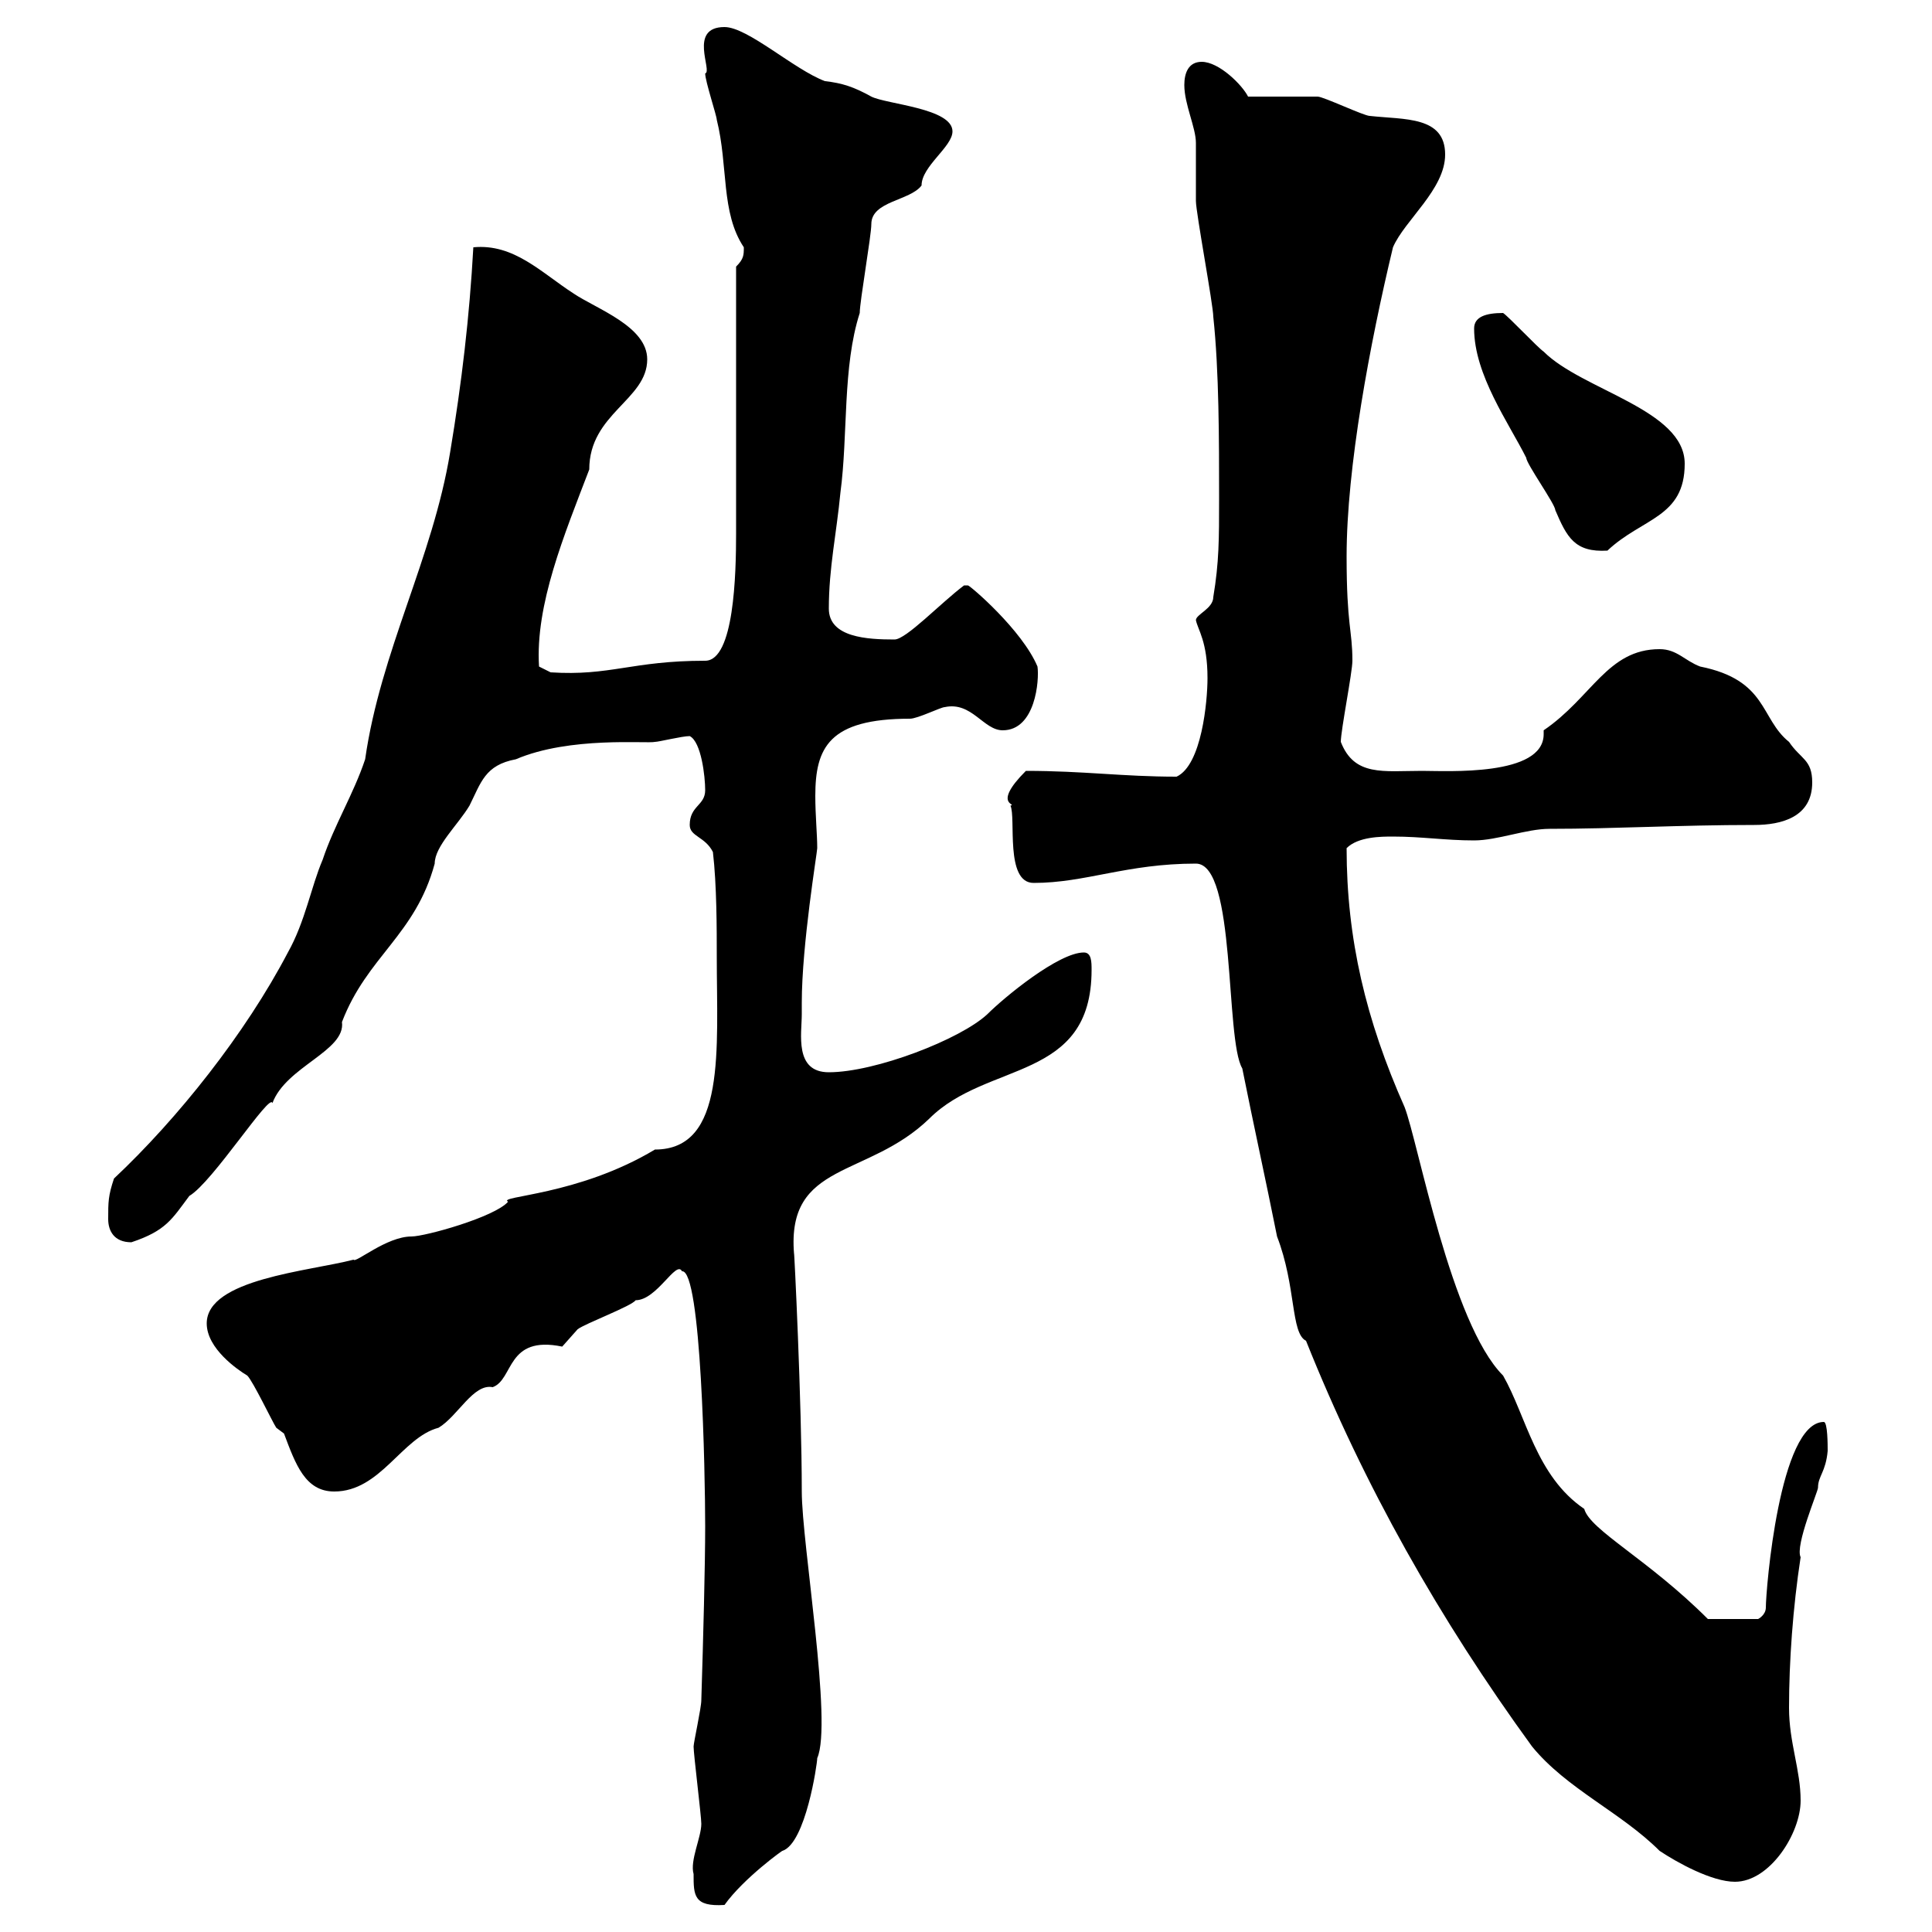 <svg xmlns="http://www.w3.org/2000/svg" xmlns:xlink="http://www.w3.org/1999/xlink" width="300" height="300"><path d="M107.70 291C107.70 294.30 107.70 296.10 112.50 295.80C115.50 291.60 121.80 287.10 121.50 287.40C125.10 286.20 126.90 273.90 126.90 273C129.30 267.60 124.50 239.70 124.50 231.60C124.50 217.80 123.30 193.50 123.30 194.70C122.10 180.30 134.70 183 144.30 173.70C153.30 164.70 169.50 168 169.50 150.60C169.50 149.40 169.50 147.90 168.30 147.90C164.40 147.90 156 154.80 153.30 157.50C149.10 161.40 135.90 166.50 128.70 166.50C123.30 166.50 124.50 160.50 124.50 157.50C124.50 157.50 124.50 155.70 124.50 155.70C124.50 146.70 126.90 132.30 126.90 131.70C126.90 129.60 126.60 126.60 126.60 123.60C126.60 116.10 128.70 111.60 141.30 111.60C142.50 111.60 146.10 109.80 146.70 109.80C150.90 108.90 152.70 113.40 155.70 113.40C160.80 113.40 161.40 105.60 161.10 103.50C158.70 97.80 150.60 90.90 150.30 90.90C150.30 90.90 149.70 90.90 149.70 90.90C146.10 93.60 140.70 99.30 138.90 99.30C134.70 99.30 128.70 99 128.70 94.50C128.70 88.20 129.90 82.80 130.50 76.50C131.70 67.50 130.80 57 133.50 48.60C133.50 46.80 135.30 36.60 135.30 34.80C135.30 31.20 141.30 31.20 143.10 28.80C143.10 25.80 147.90 22.80 147.90 20.40C147.90 16.80 137.70 16.20 135.30 15C132.60 13.50 130.80 12.90 128.10 12.60C123.30 10.80 116.10 4.20 112.50 4.20C106.80 4.20 110.70 11.10 109.50 11.40C109.50 12.60 111.30 18 111.30 18.60C113.10 25.80 111.90 33 115.50 38.40C115.50 39.60 115.50 40.20 114.30 41.40L114.30 82.80C114.30 89.10 114 102.60 109.50 102.60C98.10 102.60 94.80 105 85.50 104.40L83.70 103.50C83.10 93.90 87.60 83.10 91.50 72.90C91.50 64.20 100.50 62.10 100.50 55.80C100.50 50.70 92.70 48 89.10 45.60C84 42.30 79.80 37.80 73.50 38.40C72.90 49.20 71.70 59.40 69.90 70.20C67.20 86.70 59.10 101.10 56.70 117.90C54.90 123.30 51.90 128.10 50.10 133.50C48.30 137.70 47.40 143.10 44.70 147.90C38.10 160.50 27.60 173.70 17.70 183C16.80 185.70 16.80 186.60 16.80 189.30C16.80 191.10 17.70 192.90 20.40 192.90C25.80 191.10 26.70 189.30 29.40 185.70C33 183.60 42 169.50 42.30 171.30C44.40 165.60 53.70 163.20 53.10 158.70C57 148.50 64.50 145.20 67.50 134.10C67.50 131.40 71.10 128.10 72.90 125.10C74.70 121.50 75.30 118.80 80.10 117.90C88.50 114.30 100.50 115.50 101.70 115.20C102.30 115.20 105.90 114.30 107.10 114.30C108.90 115.20 109.50 120.60 109.50 122.70C109.50 125.10 107.10 125.10 107.10 128.10C107.10 129.90 109.50 129.90 110.70 132.30C111.30 137.40 111.30 144.30 111.30 148.50C111.30 162.90 112.80 178.50 101.70 178.50C89.70 185.70 77.10 185.70 78.90 186.60C76.80 189 66 192 63.90 192C60 192 55.20 196.20 54.90 195.60C48 197.40 32.10 198.60 32.10 205.50C32.10 209.40 36.90 212.70 38.40 213.60C39.30 214.50 42.30 220.80 42.90 221.70C42.90 221.70 44.10 222.60 44.10 222.60C45.90 227.40 47.40 231.60 51.90 231.60C59.10 231.60 62.40 223.20 68.10 221.70C71.10 219.90 73.50 214.80 76.50 215.40C79.80 214.20 78.60 207.30 87.30 209.10C87.30 209.10 89.70 206.40 89.70 206.40C90.90 205.50 98.10 202.80 98.70 201.90C102 201.90 105 195.60 105.90 197.40C108.90 197.10 109.50 228.90 109.50 237C109.50 243 109.20 254.40 108.90 264C108.90 265.20 107.70 270.60 107.70 271.20C107.70 272.40 108.90 282 108.90 283.20C108.90 285.30 107.10 288.90 107.70 291ZM237.90 271.20C243.30 277.80 251.70 281.40 257.70 287.40C260.40 289.20 265.80 292.20 269.40 292.20C274.80 292.20 279.60 284.70 279.60 279.60C279.60 274.80 277.80 270.60 277.80 265.20C277.80 258 278.40 249.60 279.60 241.80C278.70 240 282.30 231.60 282.30 231C282.30 229.20 283.50 228.60 283.80 225.30C283.80 224.40 283.80 220.80 283.20 220.80C276.30 220.80 274.20 246.90 274.20 249.60C274.20 250.80 273 251.40 273 251.40L265.20 251.40C255.90 242.10 246.90 237.60 246 234.30C238.50 229.20 237 219.90 233.40 213.60C225.30 205.50 220.20 177.30 218.10 171.90C212.10 158.40 209.10 145.80 209.10 131.70C210.90 129.90 214.50 129.90 216.30 129.90C220.80 129.90 224.40 130.50 228.90 130.50C232.50 130.50 237 128.70 240.60 128.70C250.80 128.70 260.70 128.10 272.40 128.10C276.60 128.10 281.40 126.90 281.40 121.50C281.40 117.90 279.60 117.90 277.80 115.20C273.30 111.60 274.50 105.60 264 103.50C261.60 102.60 260.40 100.80 257.70 100.80C249.60 100.80 247.20 108.30 239.70 113.40C239.70 113.70 239.70 113.70 239.70 114C239.70 120.60 224.70 119.70 220.80 119.70C214.80 119.70 210.30 120.60 208.20 115.20C208.20 113.40 210 104.40 210 102.60C210 97.80 209.10 97.20 209.10 86.40C209.10 72.60 212.70 53.40 216.30 38.40C218.10 34.20 224.40 29.40 224.40 24C224.40 18 218.10 18.60 212.70 18C211.80 18 205.50 15 204.60 15C202.80 15 195.60 15 193.80 15C192.90 13.20 189.30 9.60 186.60 9.60C184.50 9.60 183.90 11.40 183.90 13.20C183.90 16.20 185.70 19.80 185.70 22.20C185.70 23.40 185.70 30.60 185.70 31.20C185.70 33 188.40 47.40 188.40 49.20C189.30 57.60 189.30 68.40 189.30 77.40C189.30 83.70 189.30 87.30 188.40 92.70C188.40 94.50 185.70 95.40 185.70 96.30C186 97.80 187.50 99.60 187.50 105.30C187.50 108.90 186.60 118.80 182.70 120.60C174.30 120.60 168.30 119.70 159.30 119.70C153.90 125.10 158.10 124.80 156.90 125.10C157.80 126.90 156 137.10 160.50 137.10C168.60 137.10 174.90 134.10 185.70 134.10C192 134.10 190.20 161.40 192.90 165.90C194.70 174.90 196.50 183 198.30 192C201.30 199.80 200.40 207 202.80 208.20C211.80 230.70 223.50 251.40 237.90 271.20ZM228.90 51C228.90 58.20 234.30 65.70 237 71.10C237 72 241.50 78.30 241.50 79.20C243.30 83.40 244.50 85.80 249.60 85.50C255 80.40 261.60 80.40 261.60 72C261.60 63.60 245.70 60.60 239.70 54.60C238.80 54 234.30 49.20 233.40 48.60C230.70 48.60 228.90 49.20 228.90 51Z"/></svg>